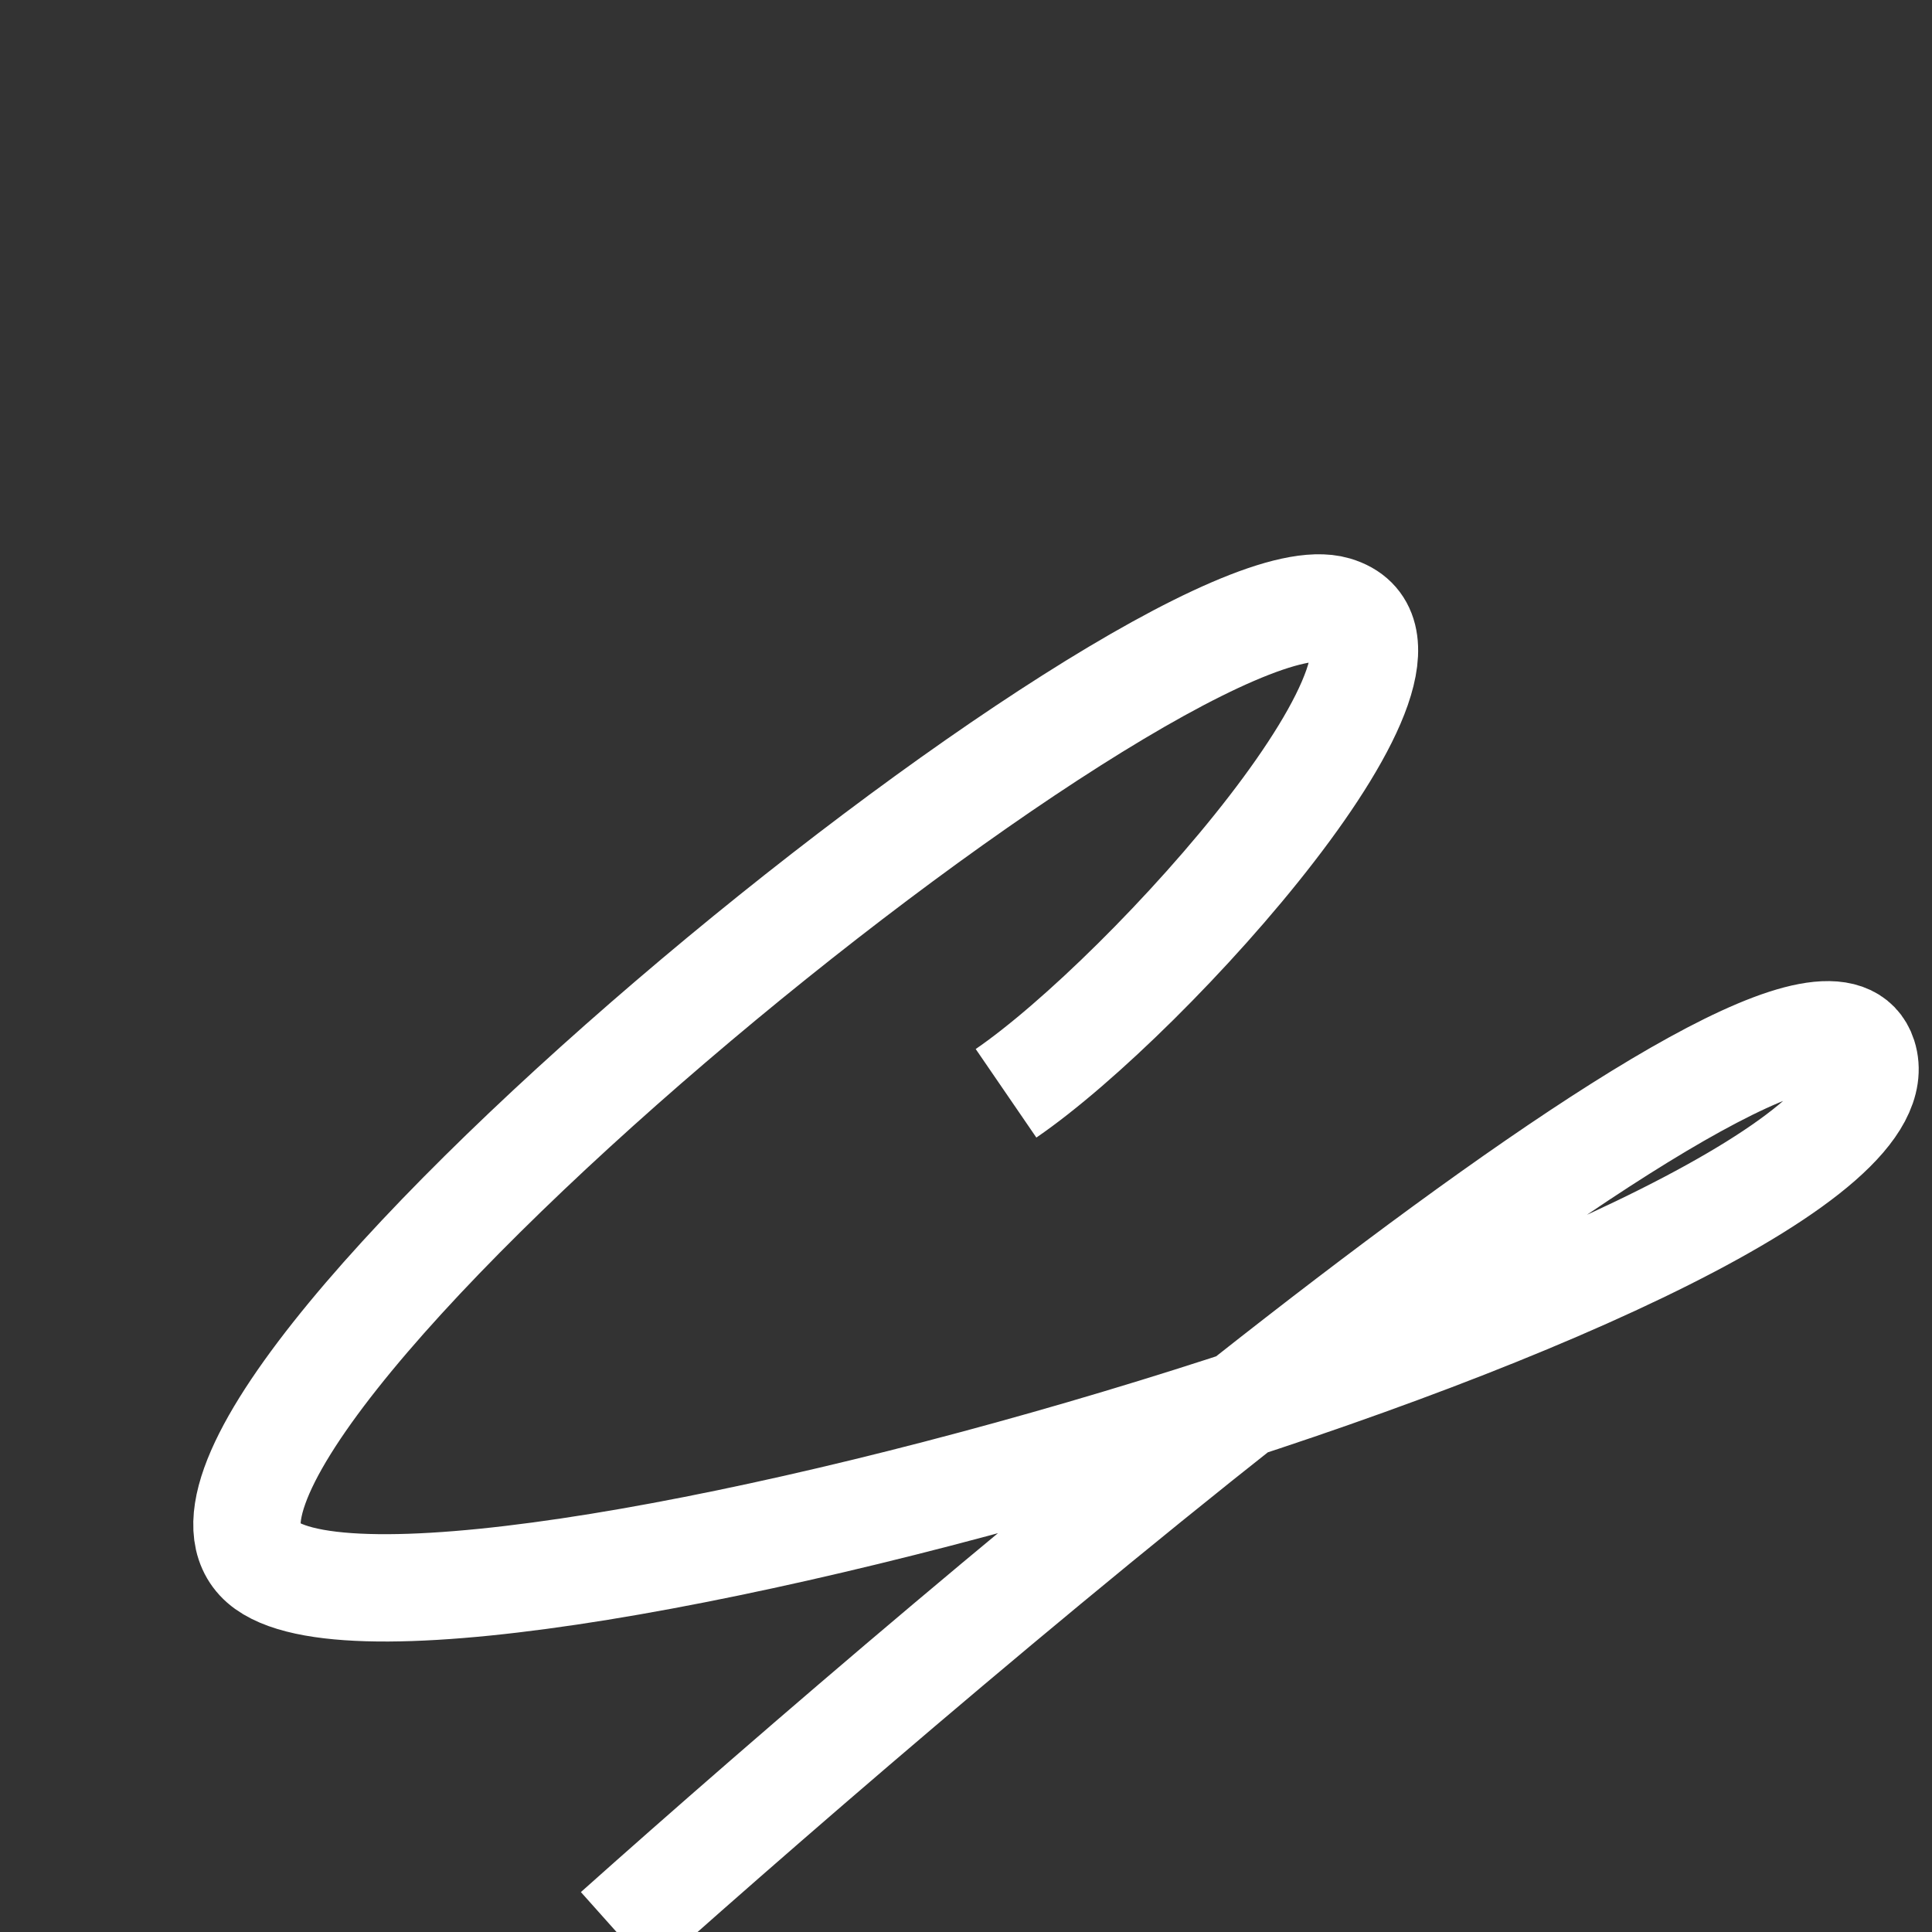 <?xml version="1.0" encoding="UTF-8"?> <svg xmlns="http://www.w3.org/2000/svg" width="18" height="18" viewBox="0 0 18 18" fill="none"><rect x="0" y="0" width="18" height="18" fill="#333333" stroke="none"/><g clip-path="url(#clip0_45094_62373)"><path d="M5.745 18.001C8.918 15.168 16.886 8.381 17.358 9.845C17.947 11.675 4.126 15.762 2.482 14.584C0.839 13.405 10.856 5.218 12.437 5.683C13.616 6.03 10.713 9.268 9.373 10.186" stroke="white"></path></g><defs><clipPath id="clip0_45094_62373"><rect width="18" height="18" fill="white"></rect></clipPath></defs></svg> 